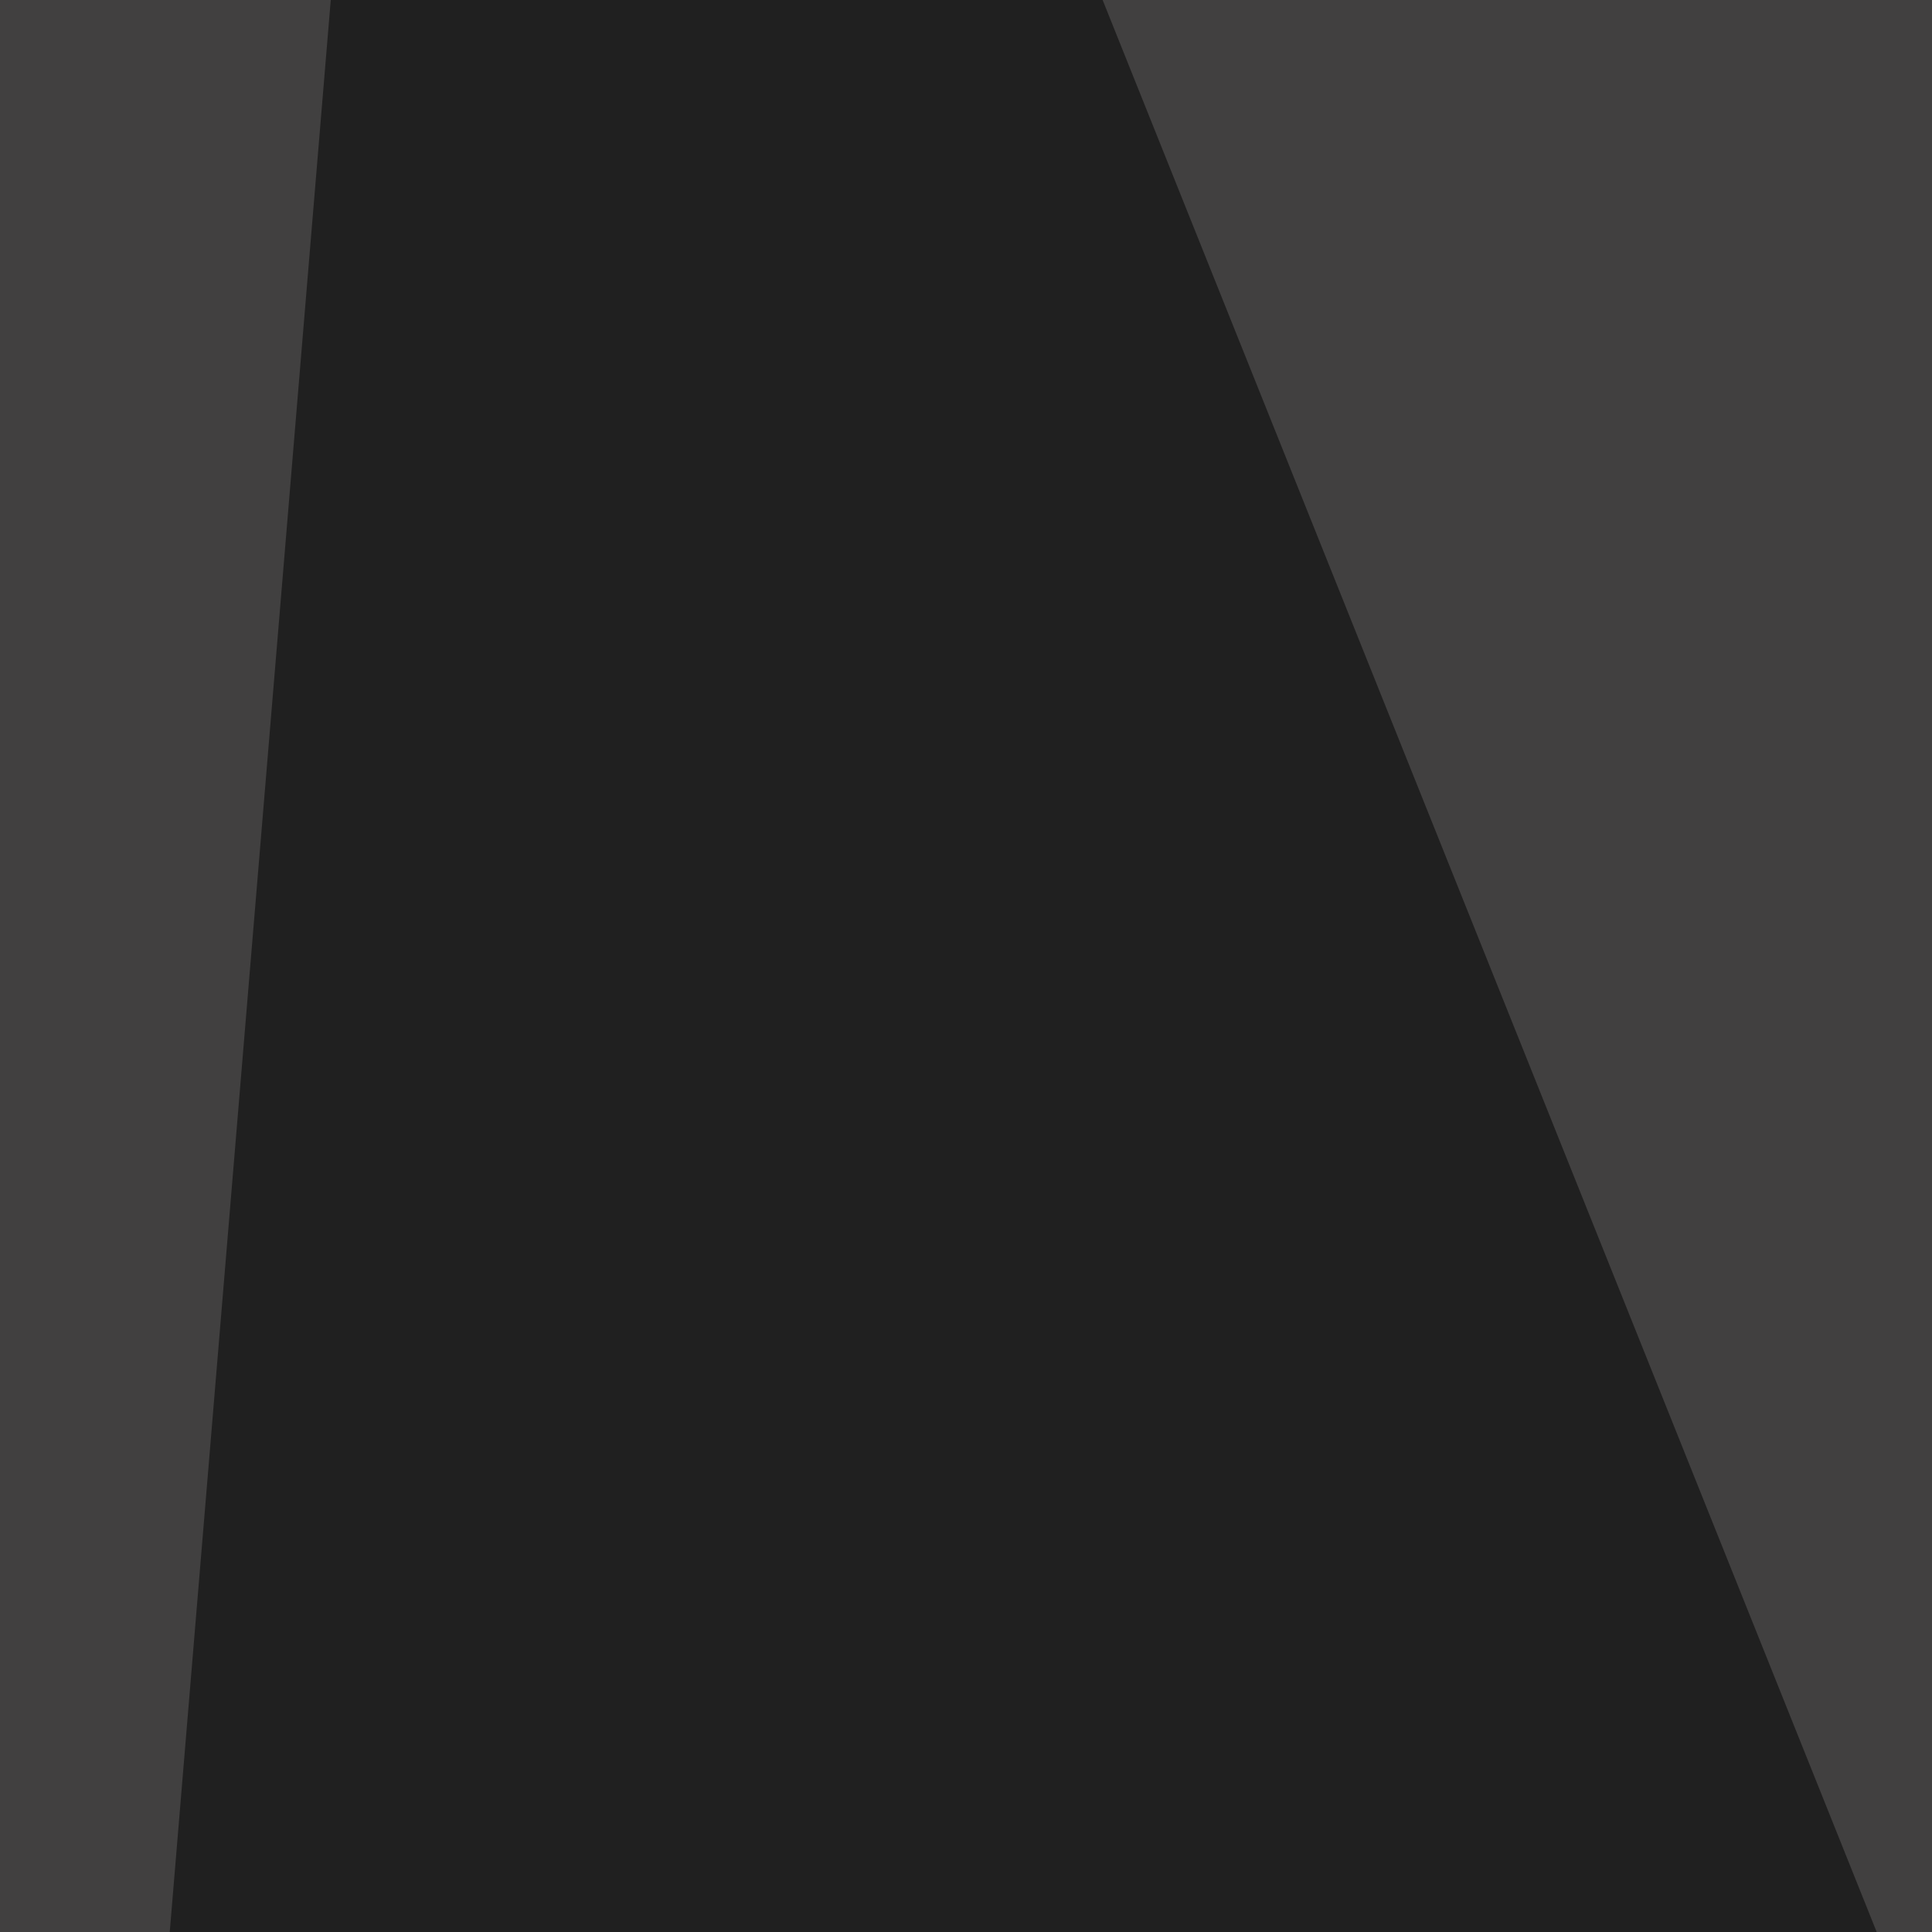 <svg xmlns="http://www.w3.org/2000/svg" width="55" height="55" ><filter id="a"><feGaussianBlur stdDeviation="55"/></filter><rect width="100%" height="100%" fill="#414040"/><g filter="url(#a)"><g fill-opacity=".5"><path fill="#fff" d="M432.1-1.5l85 694.4-407.2-334z"/><path fill="#fff" d="M566.9 441L221.2 561 561 159.7z"/><path d="M795.4 657.7l-378 26.4L745.7-45.4zM309 692.9l-354.4-35.2L13.2-45.4z"/></g></g></svg>